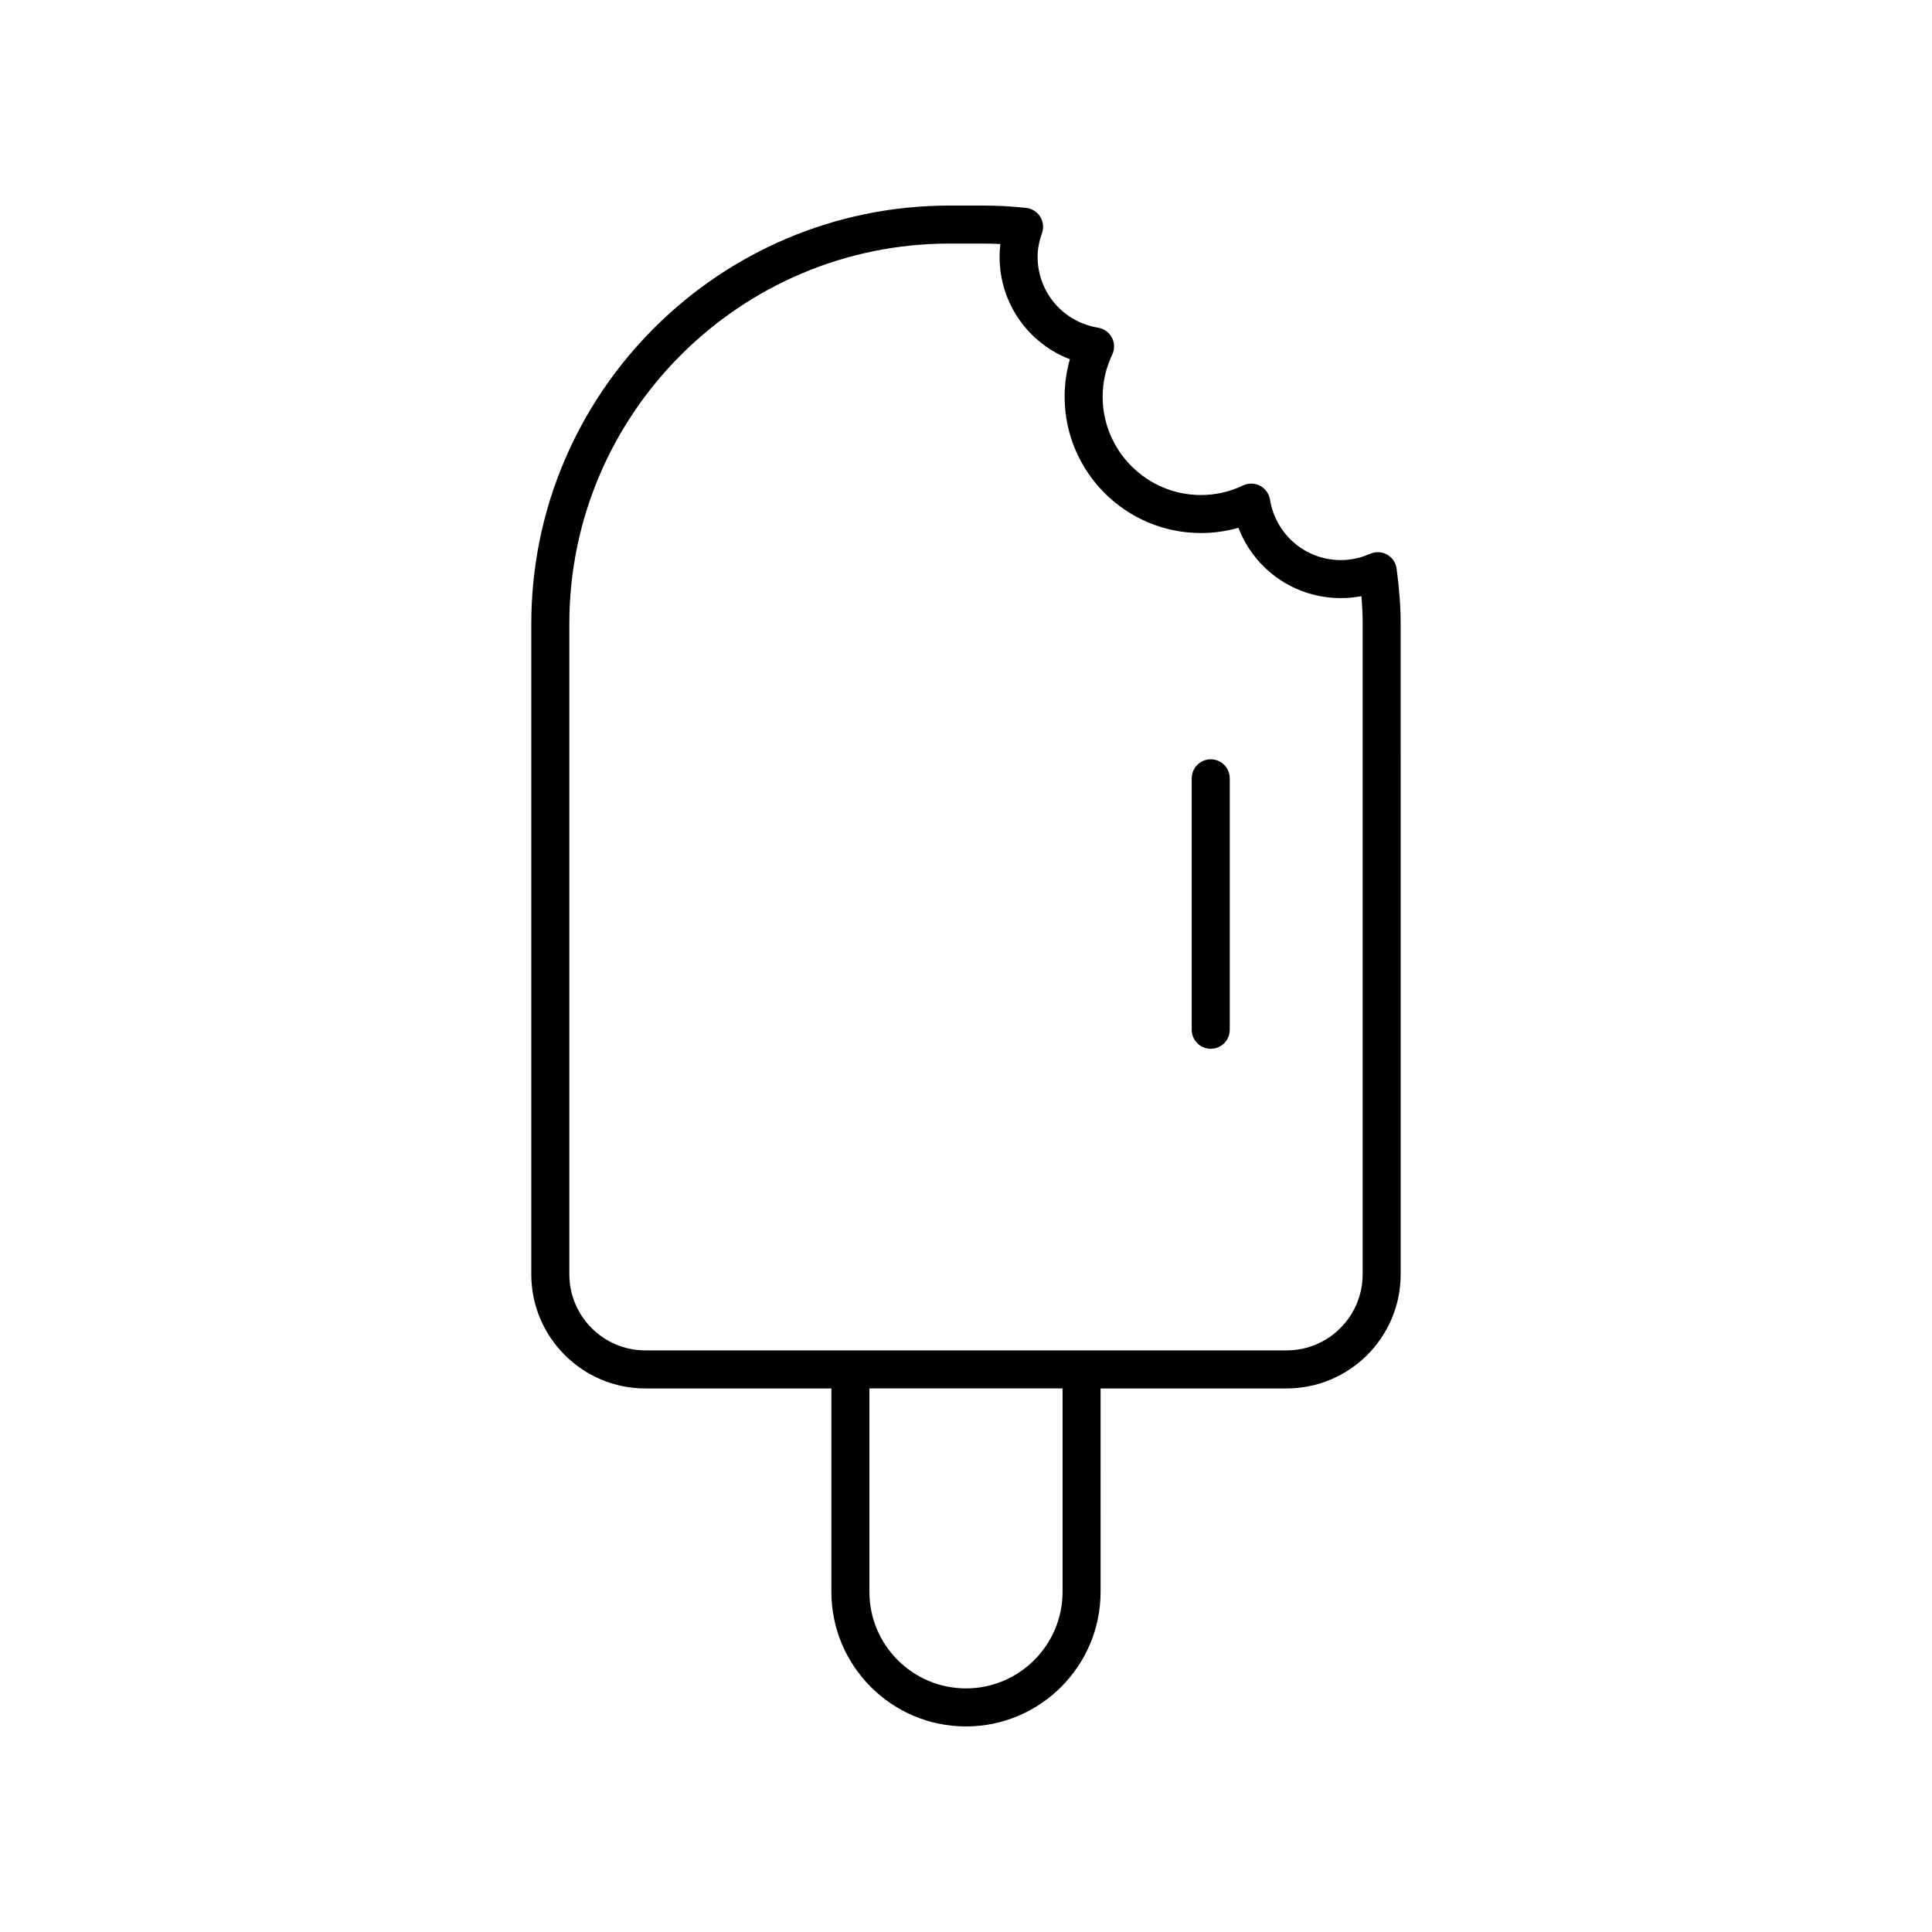 <?xml version="1.0" encoding="UTF-8"?>
<!-- Uploaded to: ICON Repo, www.iconrepo.com, Generator: ICON Repo Mixer Tools -->
<svg fill="#000000" width="800px" height="800px" version="1.1" viewBox="144 144 512 512" xmlns="http://www.w3.org/2000/svg">
 <g>
  <path d="m511.59 290.97c-1.387-0.777-3.062-0.855-4.508-0.211-2.492 1.105-5.094 1.668-7.731 1.668-9.375 0-17.277-6.746-18.793-16.039-0.254-1.566-1.23-2.918-2.633-3.652-1.402-0.734-3.07-0.766-4.5-0.086-3.539 1.684-7.293 2.539-11.152 2.539-14.367 0-26.059-11.691-26.059-26.059 0-3.859 0.855-7.613 2.539-11.152 0.68-1.434 0.648-3.102-0.086-4.5-0.734-1.406-2.09-2.383-3.652-2.633-9.293-1.516-16.039-9.418-16.039-18.793 0-1.996 0.383-4.055 1.168-6.289 0.508-1.457 0.324-3.062-0.5-4.367-0.828-1.301-2.203-2.152-3.738-2.312-3.875-0.406-7.758-0.609-11.555-0.609h-8.715c-61.117 0-110.84 49.723-110.84 110.84v172.41c0 16.668 13.559 30.23 30.23 30.23h49.297v53.902c0 19.664 16.004 35.668 35.672 35.668s35.672-16.004 35.672-35.672l-0.004-53.902h49.297c16.668 0 30.23-13.559 30.23-30.23l-0.004-172.41c0-4.449-0.34-9.09-1.07-14.609-0.203-1.57-1.145-2.953-2.527-3.731zm-86 274.88c0 14.113-11.48 25.594-25.594 25.594s-25.594-11.48-25.594-25.594v-53.902h51.188zm79.523-84.133c0 11.113-9.039 20.152-20.152 20.152h-169.93c-11.113 0-20.152-9.039-20.152-20.152v-172.41c0-55.559 45.203-100.76 100.76-100.76h8.715c1.57 0 3.16 0.039 4.762 0.117-0.148 1.133-0.219 2.254-0.219 3.379 0 12.281 7.559 22.91 18.641 27.16-0.934 3.219-1.402 6.539-1.402 9.922 0 19.926 16.211 36.137 36.137 36.137 3.387 0 6.703-0.469 9.922-1.402 4.25 11.086 14.879 18.641 27.16 18.641 1.832 0 3.644-0.176 5.434-0.52 0.223 2.602 0.328 5.004 0.328 7.328z"/>
  <path d="m464.86 345.22c-2.781 0-5.039 2.254-5.039 5.039v66.641c0 2.781 2.254 5.039 5.039 5.039 2.781 0 5.039-2.254 5.039-5.039v-66.641c0-2.781-2.254-5.039-5.039-5.039z"/>
 </g>
</svg>